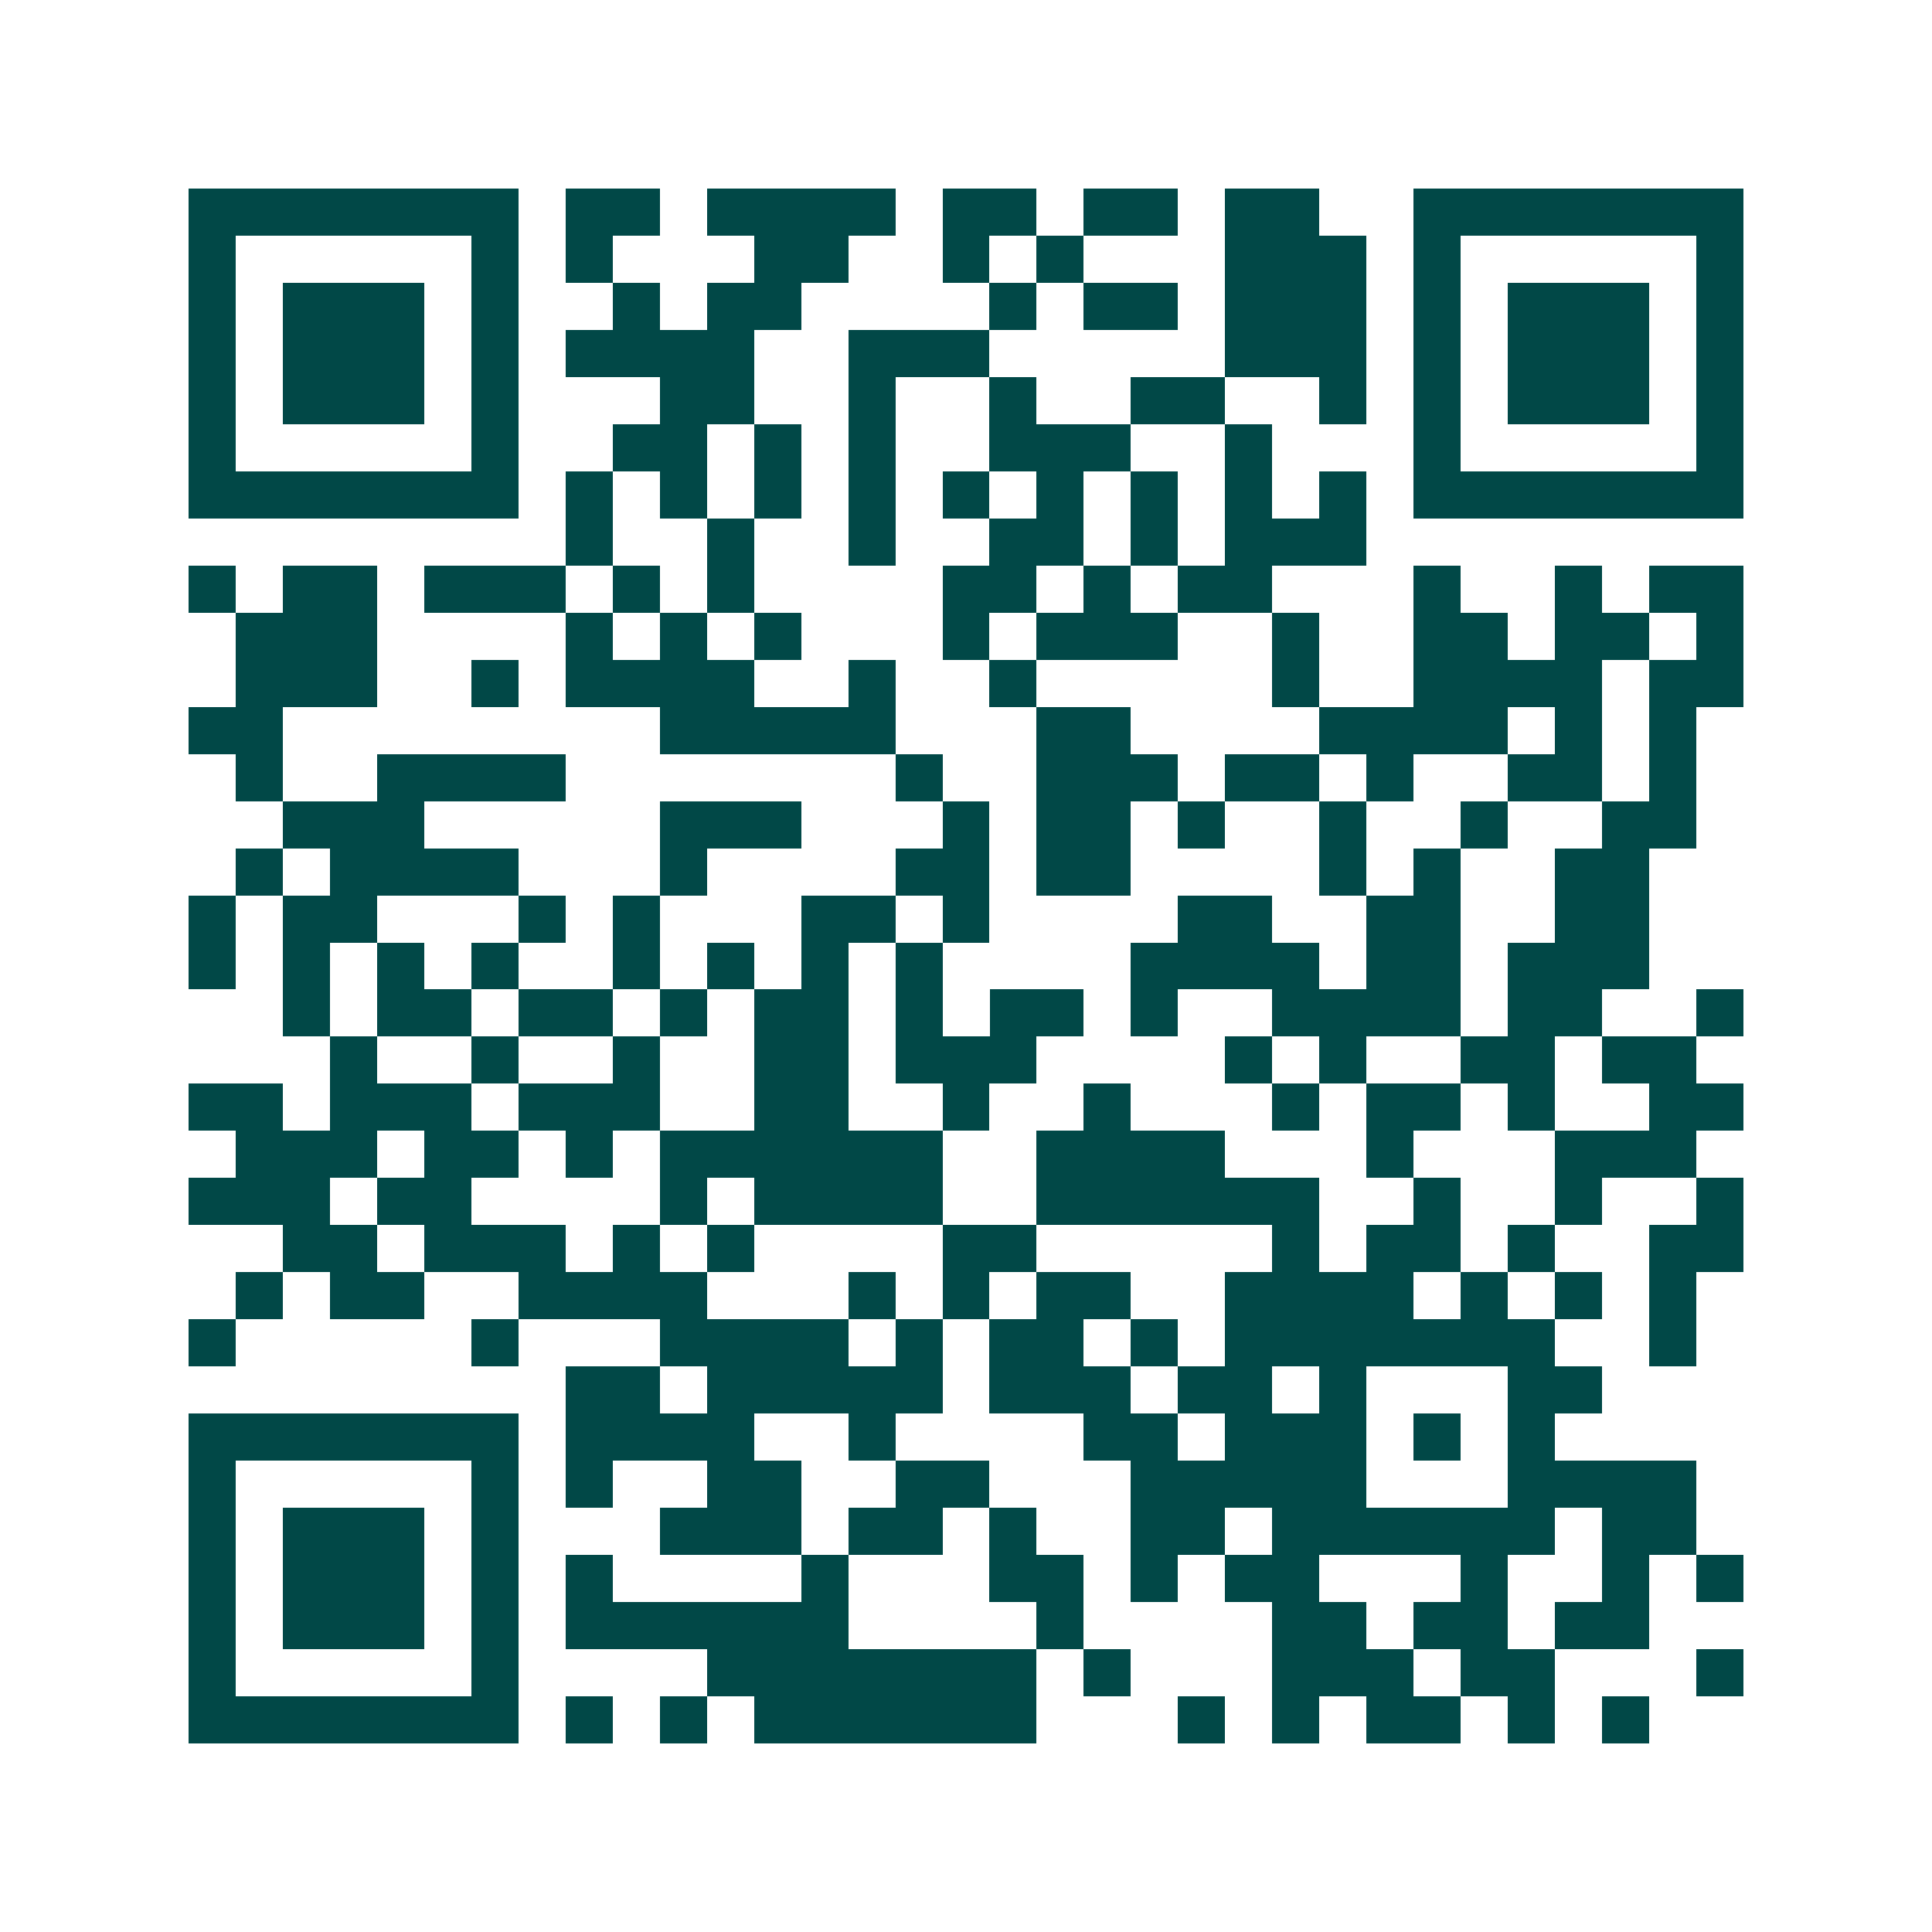 <svg xmlns="http://www.w3.org/2000/svg" width="200" height="200" viewBox="0 0 41 41" shape-rendering="crispEdges"><path fill="#ffffff" d="M0 0h41v41H0z"/><path stroke="#014847" d="M4 4.5h7m1 0h2m1 0h4m1 0h2m1 0h2m1 0h2m2 0h7M4 5.5h1m5 0h1m1 0h1m3 0h2m2 0h1m1 0h1m3 0h3m1 0h1m5 0h1M4 6.5h1m1 0h3m1 0h1m2 0h1m1 0h2m4 0h1m1 0h2m1 0h3m1 0h1m1 0h3m1 0h1M4 7.5h1m1 0h3m1 0h1m1 0h4m2 0h3m5 0h3m1 0h1m1 0h3m1 0h1M4 8.5h1m1 0h3m1 0h1m3 0h2m2 0h1m2 0h1m2 0h2m2 0h1m1 0h1m1 0h3m1 0h1M4 9.5h1m5 0h1m2 0h2m1 0h1m1 0h1m2 0h3m2 0h1m3 0h1m5 0h1M4 10.5h7m1 0h1m1 0h1m1 0h1m1 0h1m1 0h1m1 0h1m1 0h1m1 0h1m1 0h1m1 0h7M12 11.5h1m2 0h1m2 0h1m2 0h2m1 0h1m1 0h3M4 12.5h1m1 0h2m1 0h3m1 0h1m1 0h1m4 0h2m1 0h1m1 0h2m3 0h1m2 0h1m1 0h2M5 13.5h3m4 0h1m1 0h1m1 0h1m3 0h1m1 0h3m2 0h1m2 0h2m1 0h2m1 0h1M5 14.5h3m2 0h1m1 0h4m2 0h1m2 0h1m5 0h1m2 0h4m1 0h2M4 15.5h2m8 0h5m3 0h2m4 0h4m1 0h1m1 0h1M5 16.5h1m2 0h4m7 0h1m2 0h3m1 0h2m1 0h1m2 0h2m1 0h1M6 17.5h3m5 0h3m3 0h1m1 0h2m1 0h1m2 0h1m2 0h1m2 0h2M5 18.5h1m1 0h4m3 0h1m4 0h2m1 0h2m4 0h1m1 0h1m2 0h2M4 19.5h1m1 0h2m3 0h1m1 0h1m3 0h2m1 0h1m4 0h2m2 0h2m2 0h2M4 20.5h1m1 0h1m1 0h1m1 0h1m2 0h1m1 0h1m1 0h1m1 0h1m4 0h4m1 0h2m1 0h3M6 21.5h1m1 0h2m1 0h2m1 0h1m1 0h2m1 0h1m1 0h2m1 0h1m2 0h4m1 0h2m2 0h1M7 22.5h1m2 0h1m2 0h1m2 0h2m1 0h3m4 0h1m1 0h1m2 0h2m1 0h2M4 23.5h2m1 0h3m1 0h3m2 0h2m2 0h1m2 0h1m3 0h1m1 0h2m1 0h1m2 0h2M5 24.5h3m1 0h2m1 0h1m1 0h6m2 0h4m3 0h1m3 0h3M4 25.5h3m1 0h2m4 0h1m1 0h4m2 0h6m2 0h1m2 0h1m2 0h1M6 26.5h2m1 0h3m1 0h1m1 0h1m4 0h2m5 0h1m1 0h2m1 0h1m2 0h2M5 27.5h1m1 0h2m2 0h4m3 0h1m1 0h1m1 0h2m2 0h4m1 0h1m1 0h1m1 0h1M4 28.5h1m5 0h1m3 0h4m1 0h1m1 0h2m1 0h1m1 0h7m2 0h1M12 29.5h2m1 0h5m1 0h3m1 0h2m1 0h1m3 0h2M4 30.5h7m1 0h4m2 0h1m4 0h2m1 0h3m1 0h1m1 0h1M4 31.5h1m5 0h1m1 0h1m2 0h2m2 0h2m3 0h5m3 0h4M4 32.5h1m1 0h3m1 0h1m3 0h3m1 0h2m1 0h1m2 0h2m1 0h6m1 0h2M4 33.5h1m1 0h3m1 0h1m1 0h1m4 0h1m3 0h2m1 0h1m1 0h2m3 0h1m2 0h1m1 0h1M4 34.5h1m1 0h3m1 0h1m1 0h6m4 0h1m4 0h2m1 0h2m1 0h2M4 35.5h1m5 0h1m4 0h7m1 0h1m3 0h3m1 0h2m3 0h1M4 36.5h7m1 0h1m1 0h1m1 0h6m3 0h1m1 0h1m1 0h2m1 0h1m1 0h1"/></svg>
